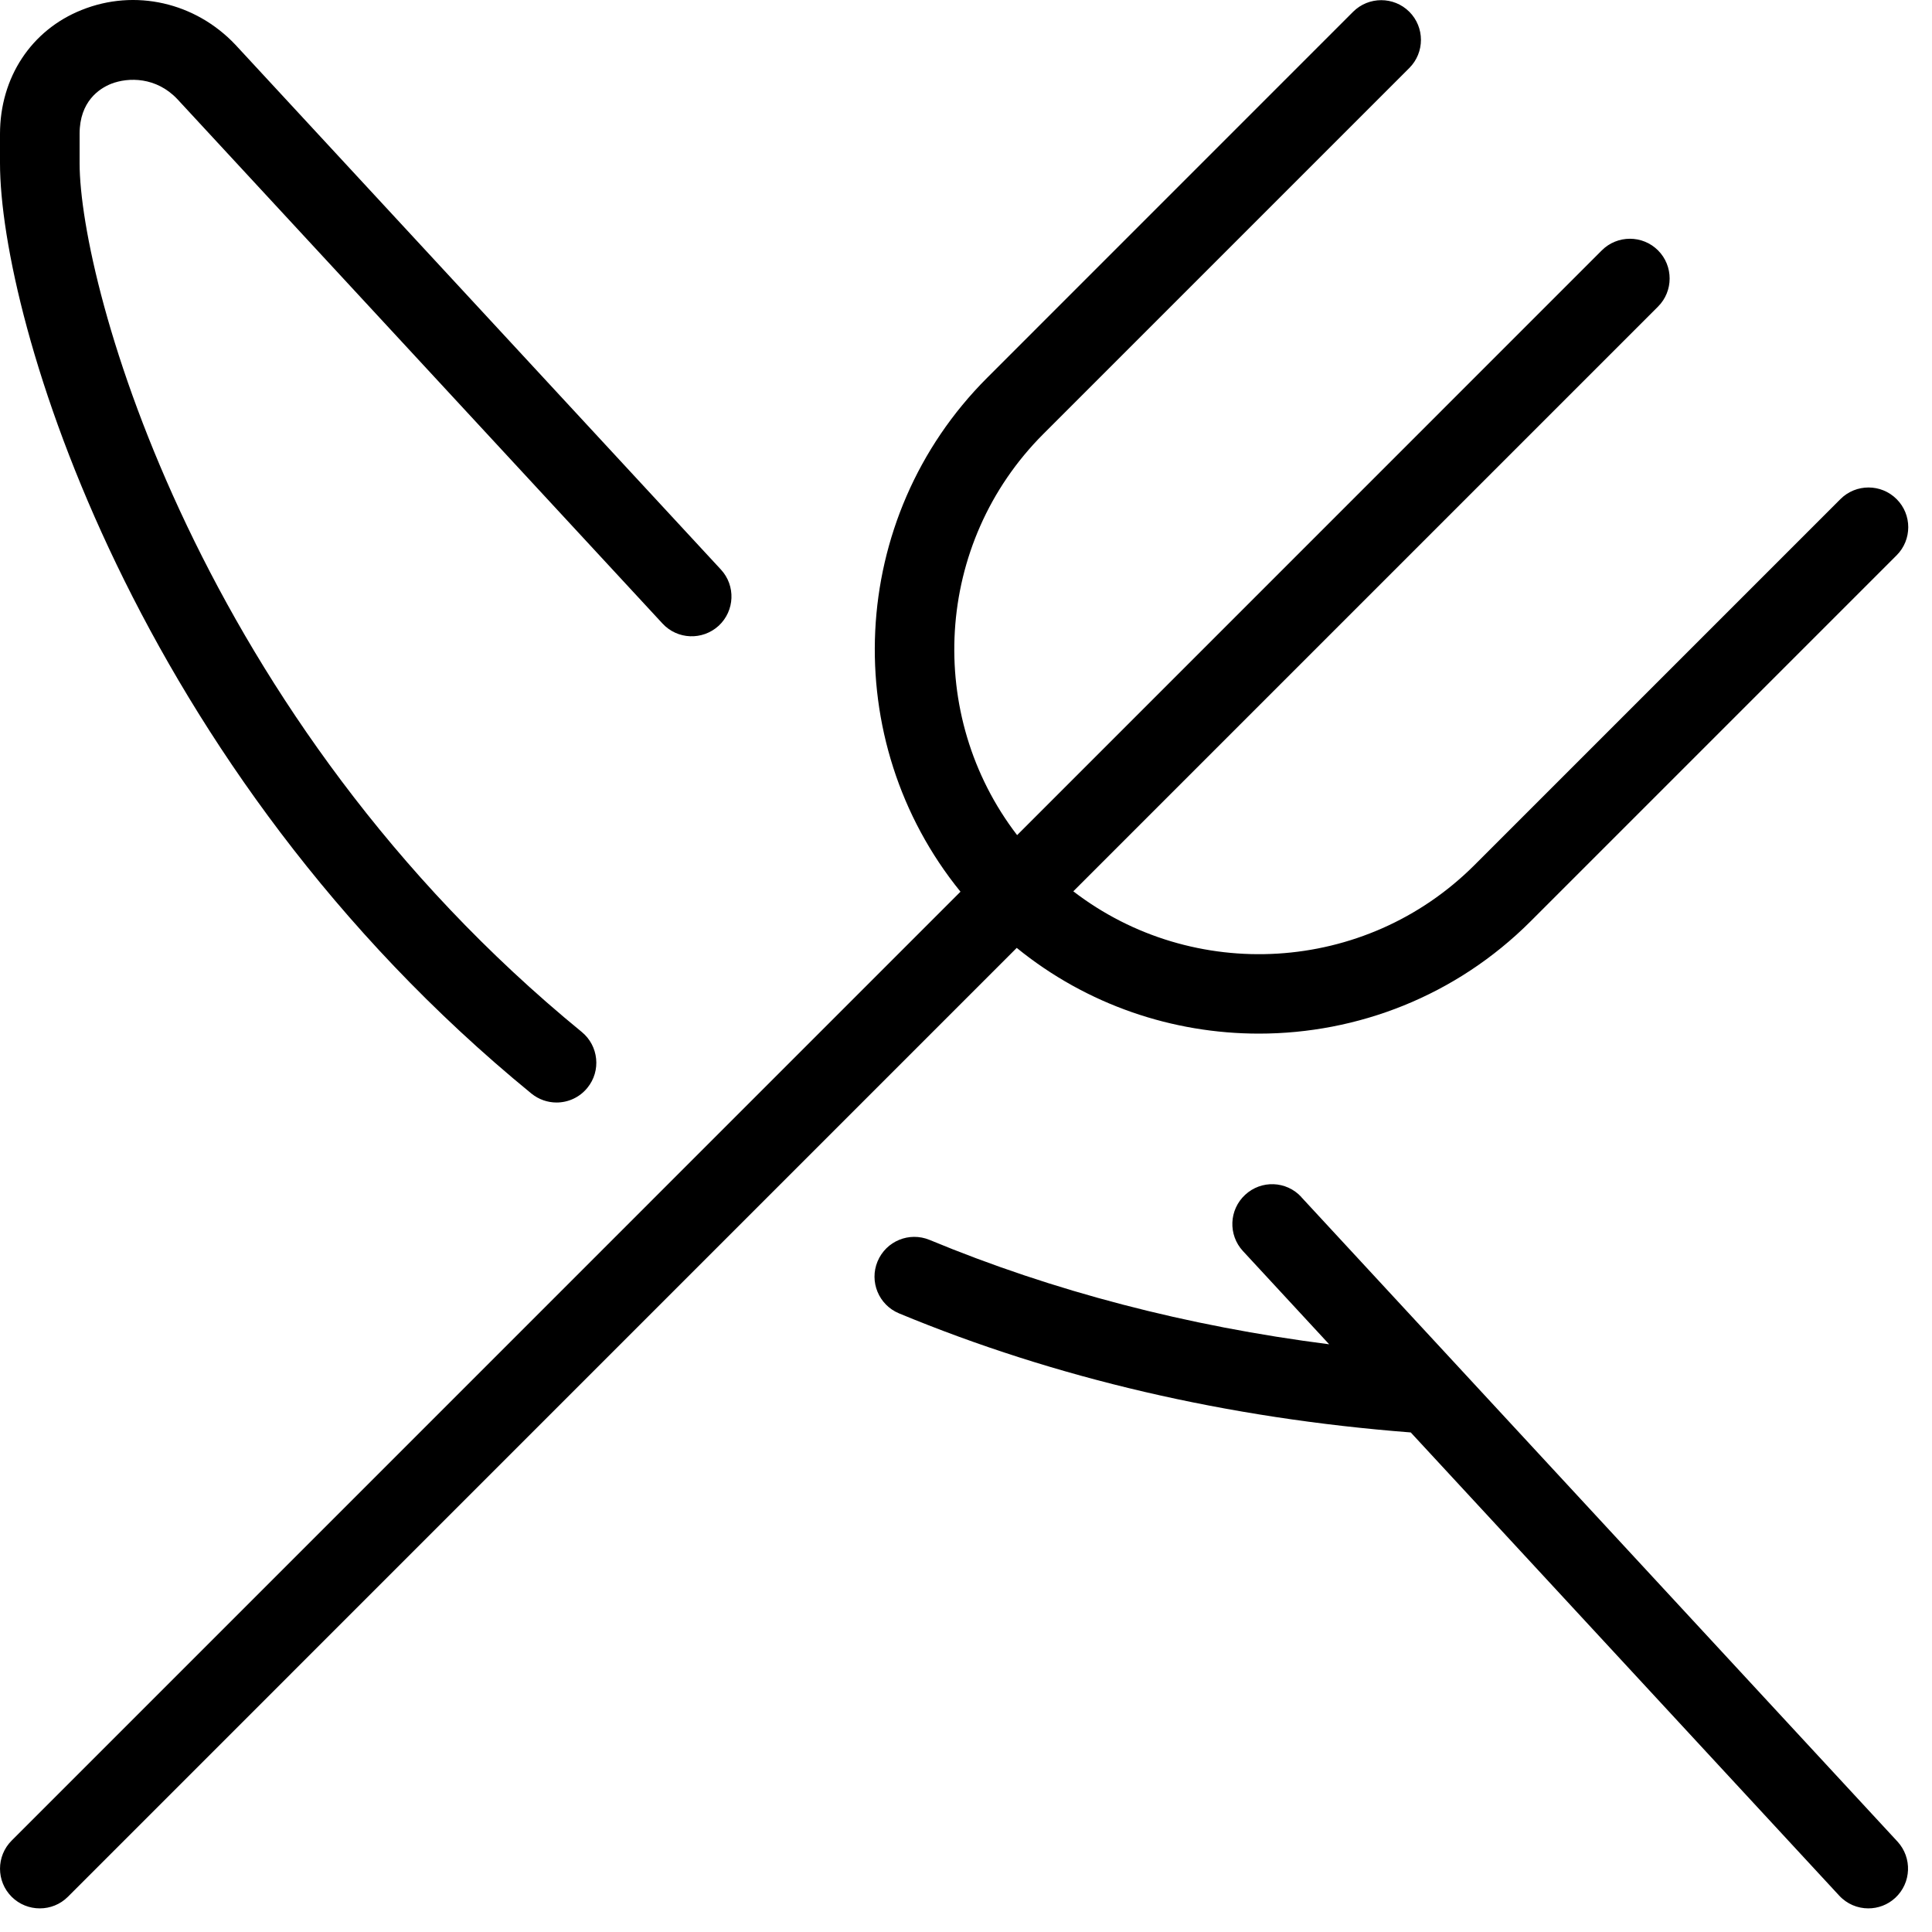 <?xml version="1.0" encoding="utf-8"?>
<svg xmlns="http://www.w3.org/2000/svg" fill="none" height="100%" overflow="visible" preserveAspectRatio="none" style="display: block;" viewBox="0 0 35 35" width="100%">
<path d="M18.419 17.172L1.23 34.362C1.089 34.503 0.905 34.572 0.721 34.572C0.536 34.572 0.352 34.502 0.211 34.362C-0.07 34.081 -0.07 33.625 0.211 33.344L17.4 16.154C15.181 13.422 15.34 9.387 17.883 6.844L24.513 0.213C24.794 -0.067 25.25 -0.067 25.531 0.213C25.812 0.494 25.812 0.951 25.531 1.232L18.901 7.862C16.922 9.842 16.764 12.965 18.426 15.129L29.018 4.536C29.299 4.255 29.756 4.255 30.037 4.536C30.317 4.817 30.317 5.274 30.037 5.554L19.444 16.147C21.608 17.811 24.73 17.651 26.711 15.672L33.341 9.042C33.622 8.761 34.078 8.761 34.359 9.042C34.64 9.322 34.64 9.779 34.359 10.06L27.729 16.69C26.372 18.047 24.589 18.725 22.806 18.725C21.249 18.725 19.693 18.208 18.419 17.172ZM9.626 19.81C9.76 19.919 9.922 19.973 10.082 19.973C10.29 19.973 10.498 19.883 10.64 19.708C10.893 19.401 10.846 18.946 10.538 18.694C3.598 13.017 1.442 5.168 1.442 2.953V2.424C1.442 1.835 1.801 1.603 2.014 1.518C2.328 1.396 2.832 1.393 3.212 1.795L12.002 11.296C12.272 11.588 12.726 11.605 13.02 11.336C13.312 11.065 13.33 10.61 13.06 10.318L4.264 0.81C3.538 0.042 2.445 -0.207 1.481 0.18C0.568 0.543 0 1.403 0 2.427V2.953C0 5.768 2.425 13.919 9.626 19.81ZM23.575 21.685C23.304 21.391 22.849 21.374 22.557 21.645C22.264 21.916 22.247 22.371 22.516 22.663L24.079 24.353C21.505 24.024 19.078 23.391 16.84 22.462C16.471 22.31 16.052 22.483 15.898 22.851C15.745 23.218 15.919 23.64 16.287 23.793C19.121 24.969 22.24 25.694 25.557 25.95L33.318 34.34C33.461 34.495 33.654 34.572 33.846 34.572C34.022 34.572 34.197 34.509 34.335 34.381C34.627 34.11 34.644 33.655 34.375 33.362L23.572 21.684L23.575 21.685Z" fill="black" id="Vector"/>
</svg>